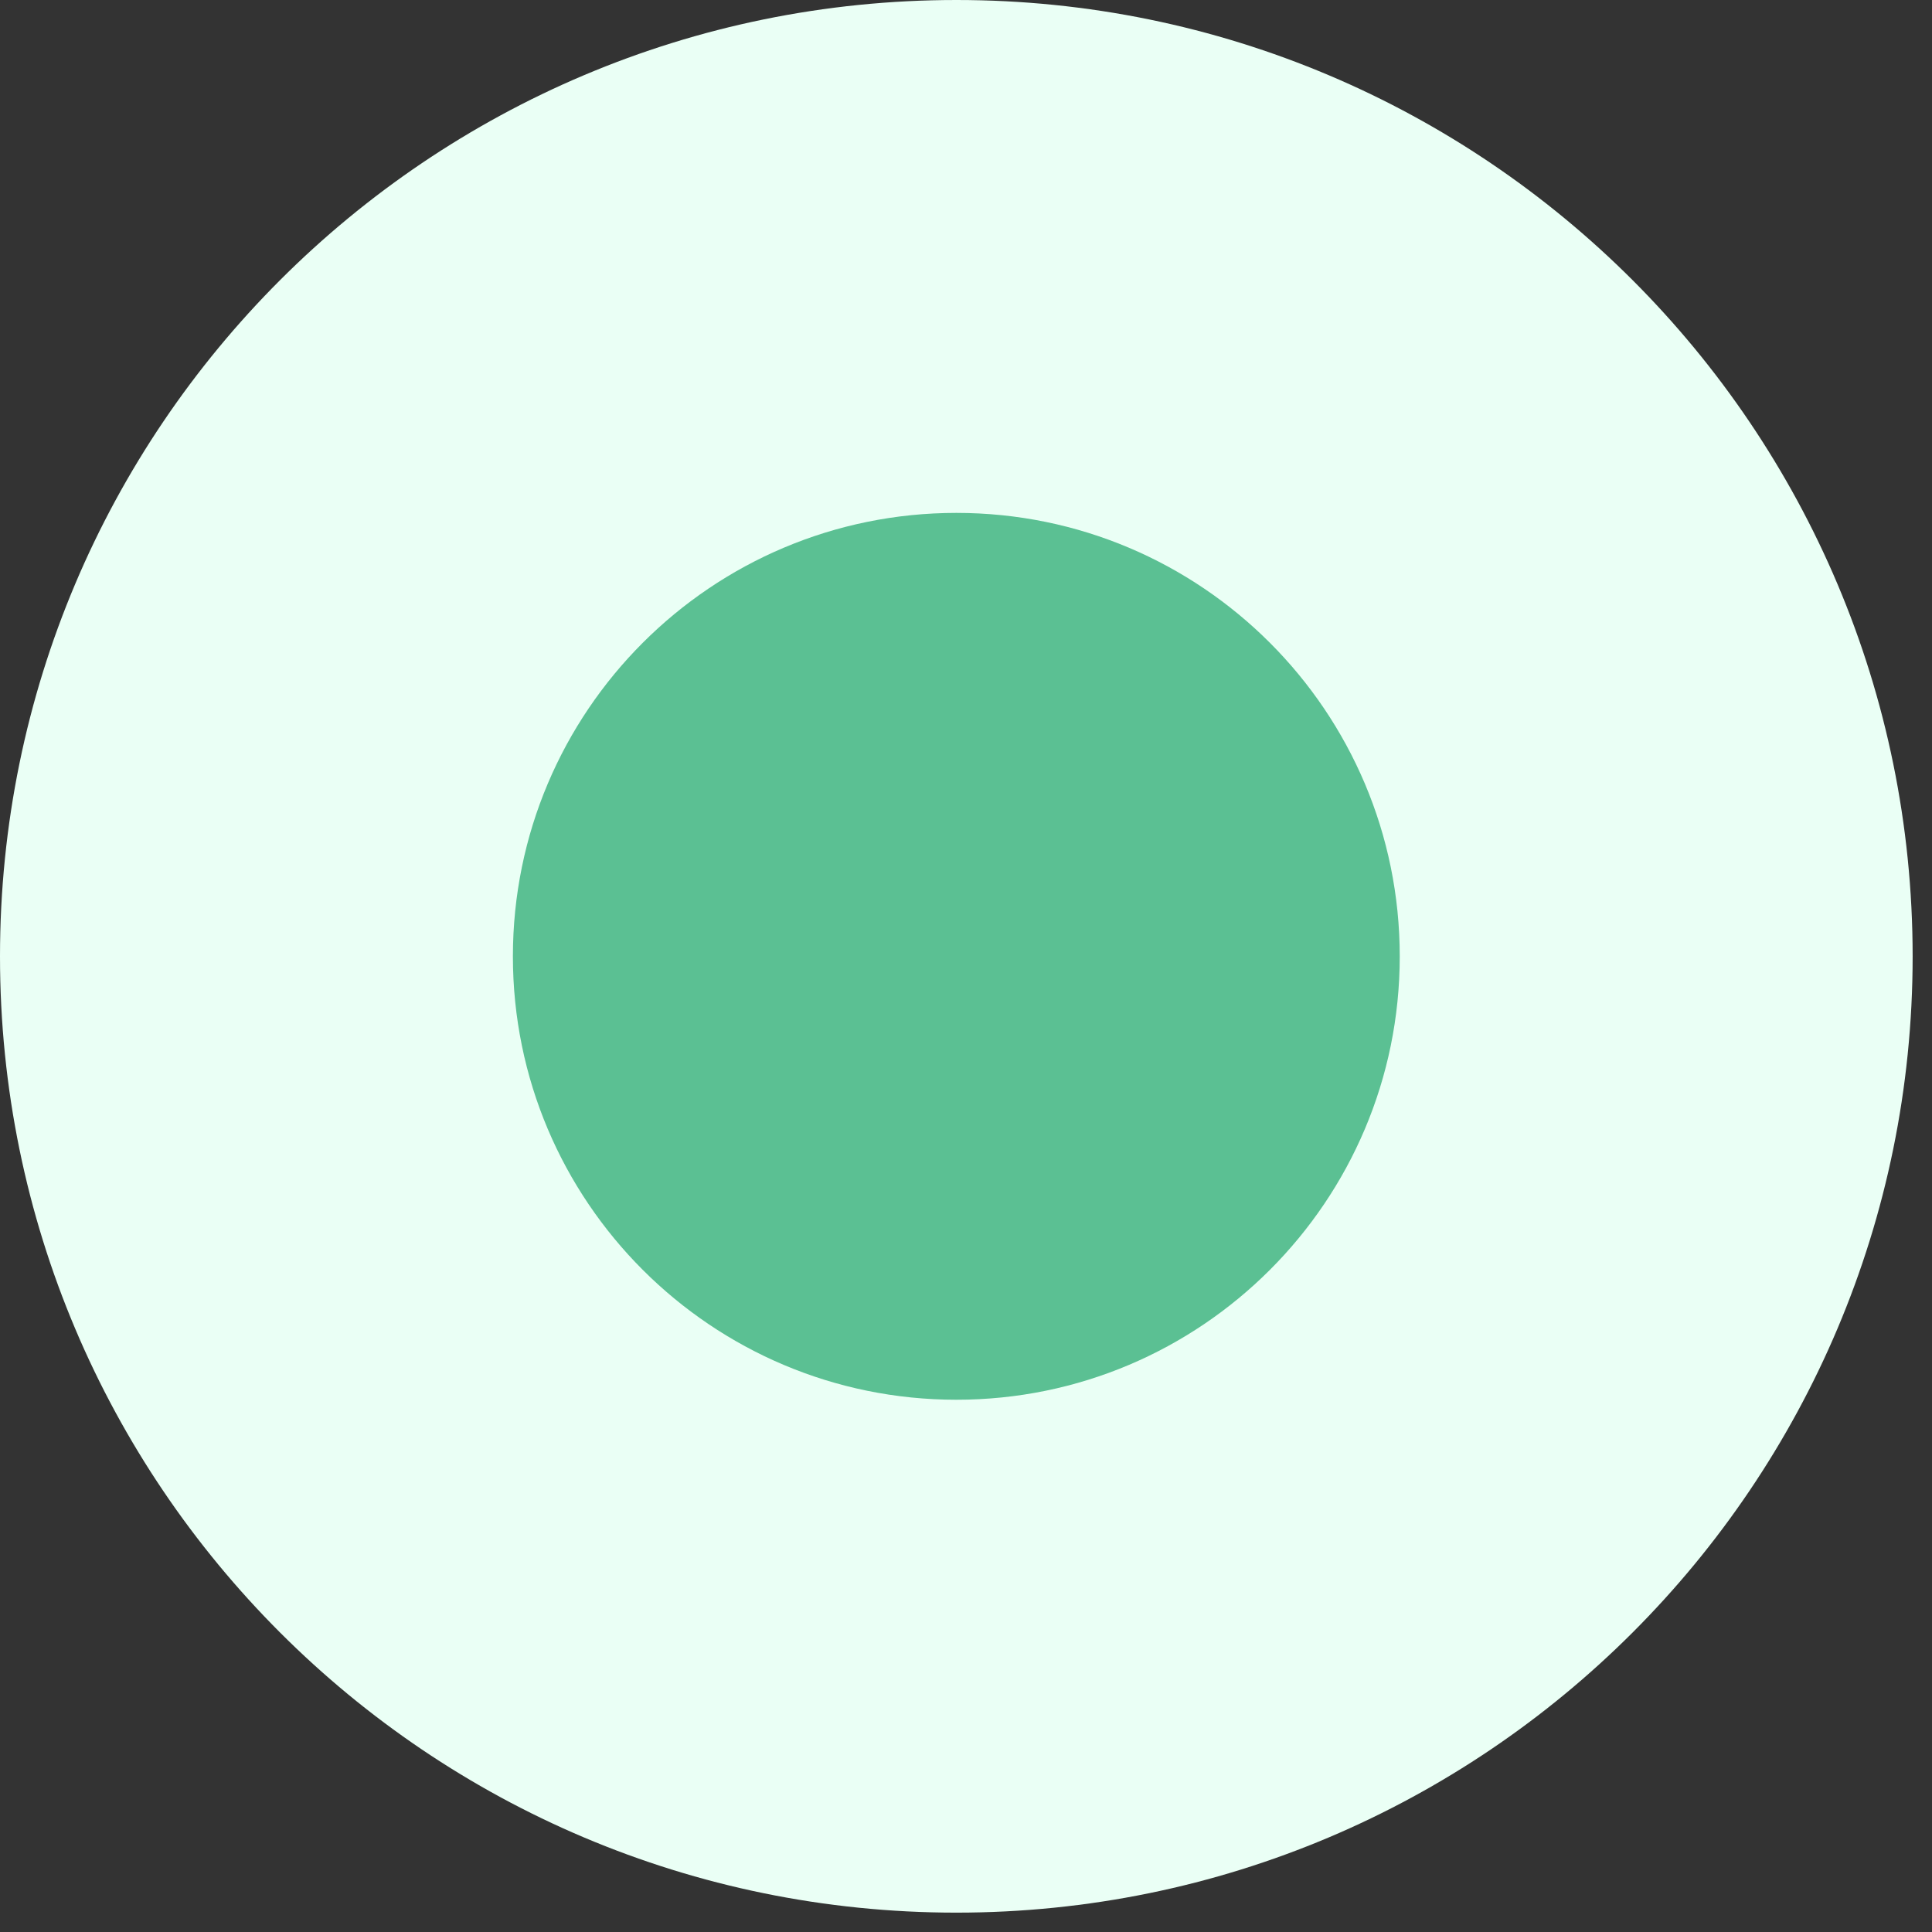 <?xml version="1.0" encoding="utf-8"?>
<svg xmlns="http://www.w3.org/2000/svg" xmlns:xlink="http://www.w3.org/1999/xlink" width="66" zoomAndPan="magnify" viewBox="0 0 49.5 49.5" height="66" preserveAspectRatio="xMidYMid meet" version="1.0">
  <rect x="0" y="0" width="49.5" height="49.5" fill="#333333" stroke="none"/>
  <defs>
    <clipPath id="a7da217088">
      <path clip-rule="nonzero" d="M 0 0 L 49.004 0 L 49.004 49.004 L 0 49.004 Z M 0 0"/>
    </clipPath>
    <clipPath id="e00b83a90e">
      <path clip-rule="nonzero" d="M 24.504 0 C 10.969 0 0 10.969 0 24.504 C 0 38.035 10.969 49.004 24.504 49.004 C 38.035 49.004 49.004 38.035 49.004 24.504 C 49.004 10.969 38.035 0 24.504 0 Z M 24.504 0"/>
    </clipPath>
    <clipPath id="1961dd2b3e">
      <path clip-rule="nonzero" d="M 13.141 13.141 L 35.863 13.141 L 35.863 35.863 L 13.141 35.863 Z M 13.141 13.141"/>
    </clipPath>
    <clipPath id="66ebefcd31">
      <path clip-rule="nonzero" d="M 24.504 13.141 C 18.227 13.141 13.141 18.227 13.141 24.504 C 13.141 30.777 18.227 35.863 24.504 35.863 C 30.777 35.863 35.863 30.777 35.863 24.504 C 35.863 18.227 30.777 13.141 24.504 13.141 Z M 24.504 13.141"/>
    </clipPath>
  </defs>
  <g clip-path="url(#a7da217088)">
    <g clip-path="url(#e00b83a90e)">
      <path fill="#eafff5" fill-opacity="1" fill-rule="nonzero" d="M 0 0 L 49.004 0 L 49.004 49.004 L 0 49.004 Z M 0 0"/>
    </g>
  </g>
  <g clip-path="url(#1961dd2b3e)">
    <g clip-path="url(#66ebefcd31)">
      <path fill="#5bc093" fill-opacity="1" fill-rule="nonzero" d="M 13.141 13.141 L 35.863 13.141 L 35.863 35.863 L 13.141 35.863 Z M 13.141 13.141"/>
    </g>
  </g>
</svg>